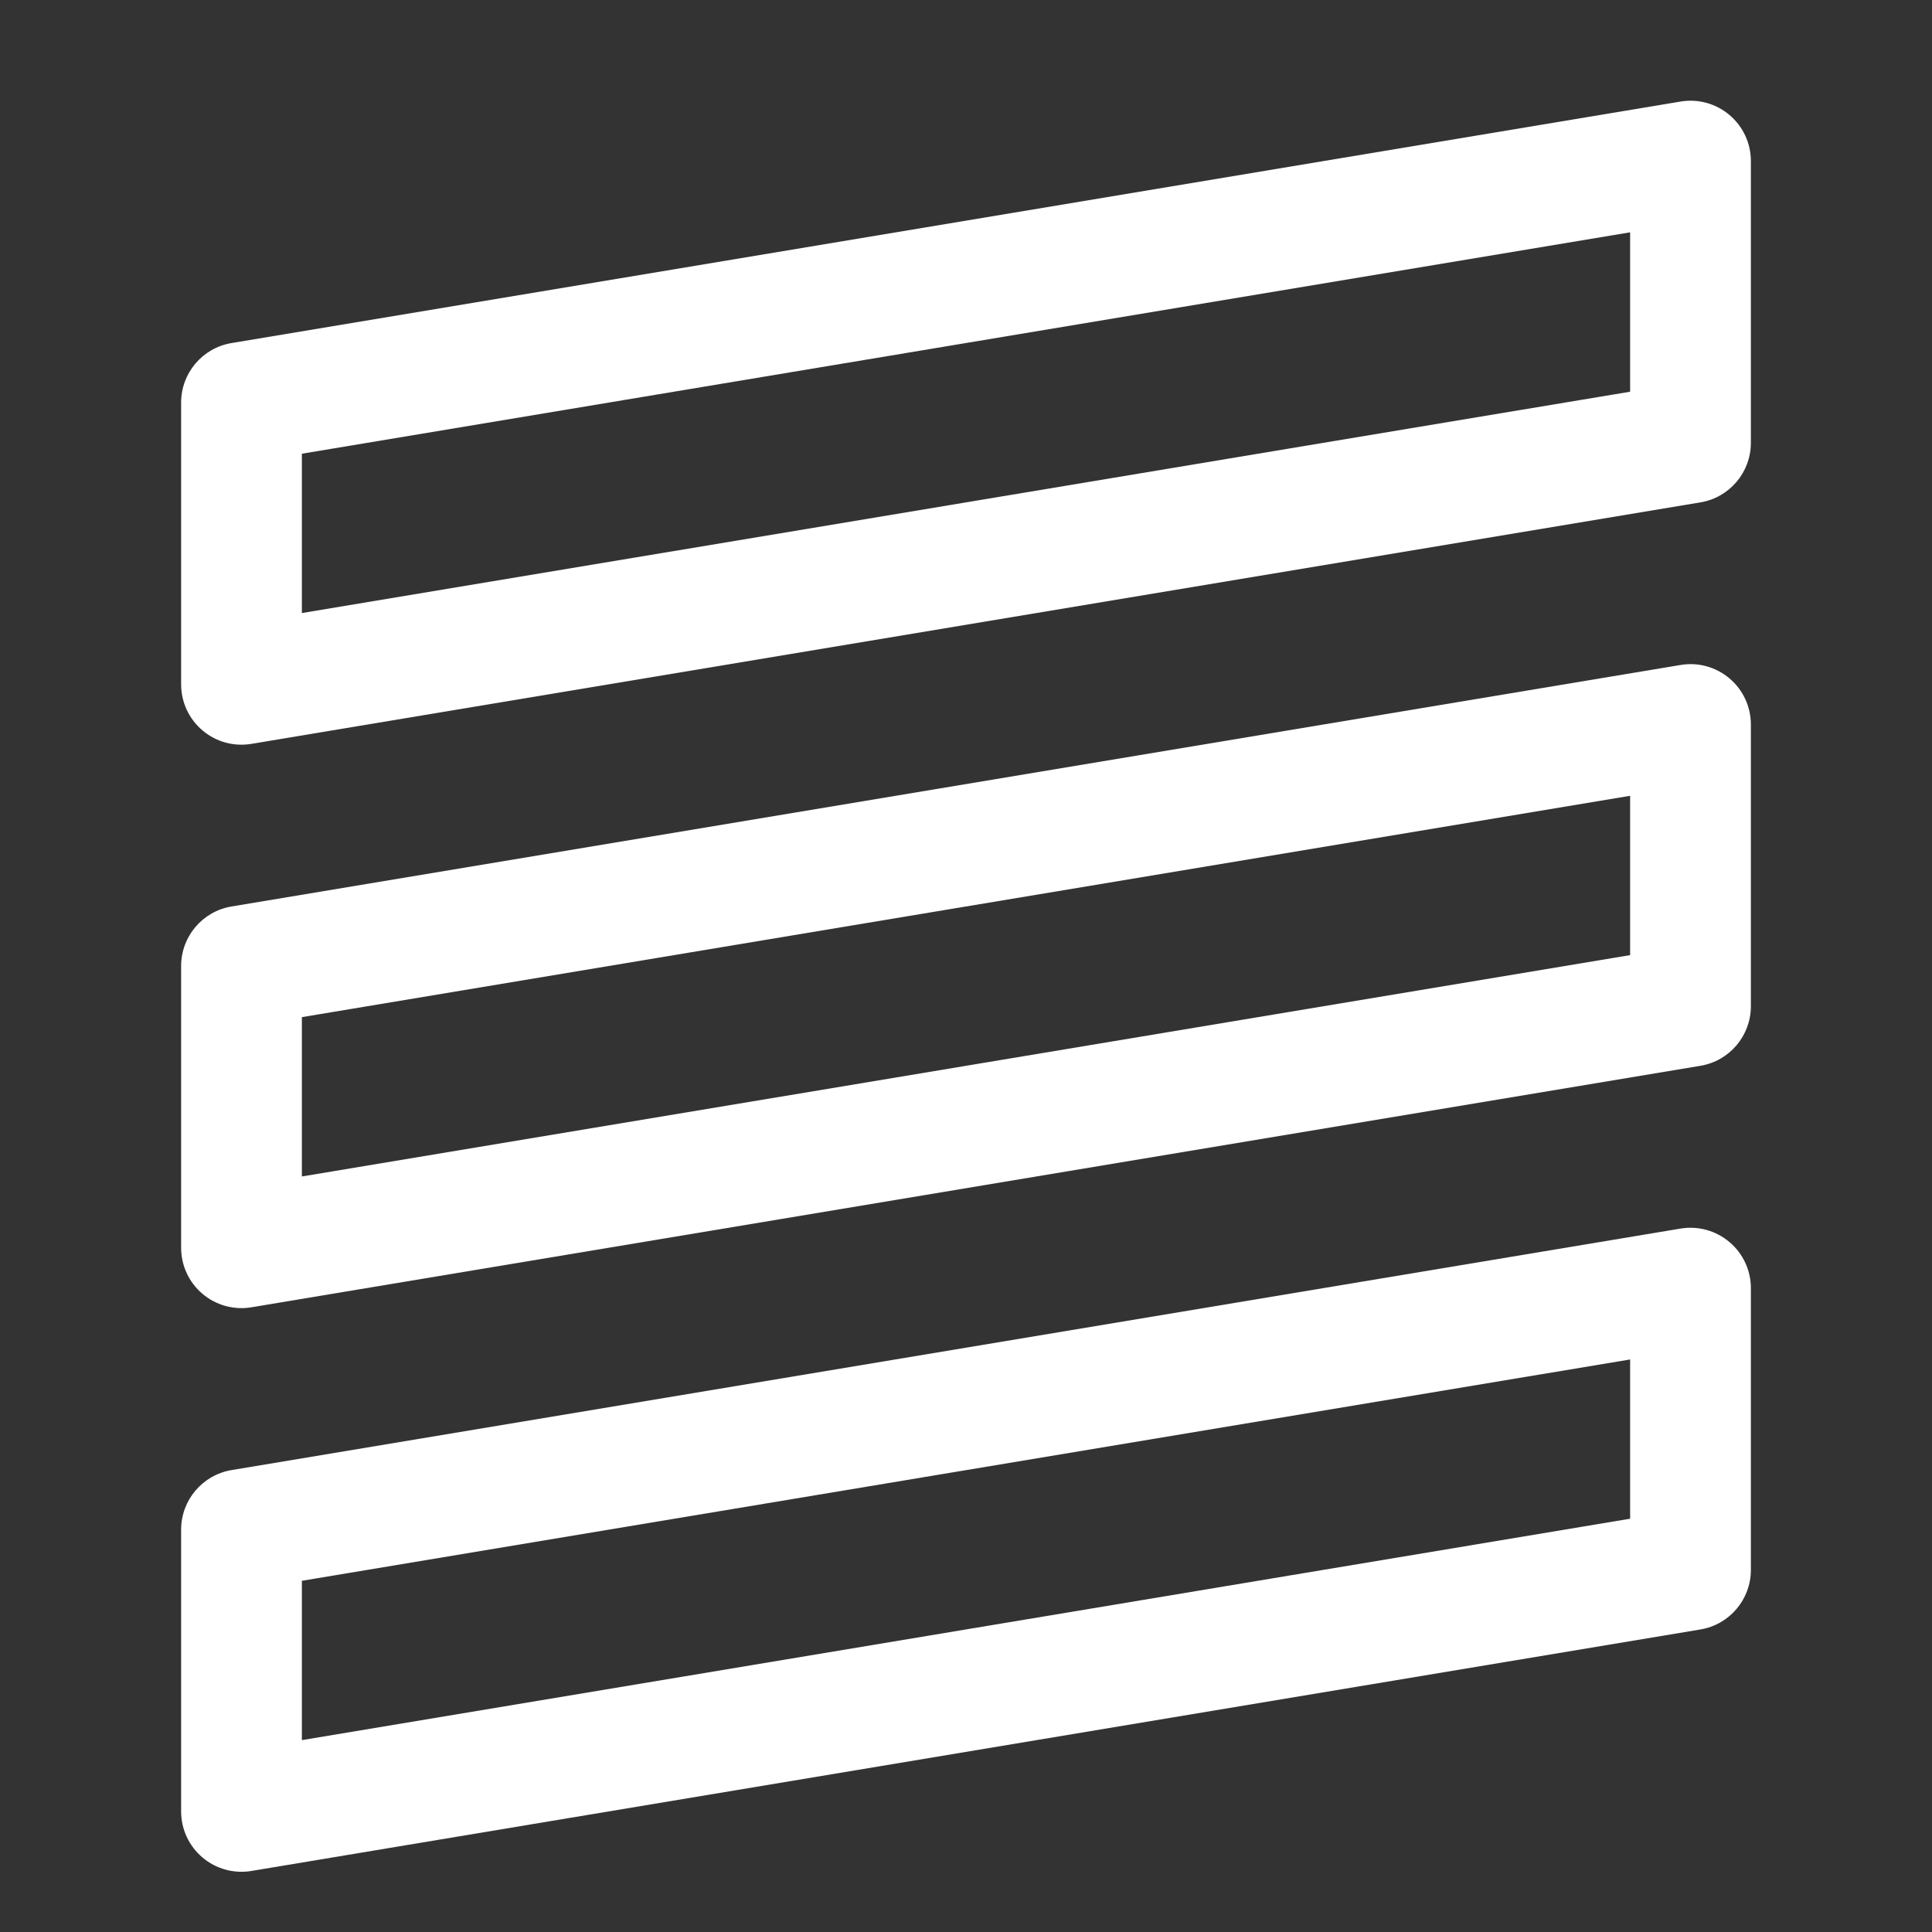 <svg width="32" height="32" viewBox="0 0 32 32" fill="none" xmlns="http://www.w3.org/2000/svg">
<rect x="0" y="0" width="32" height="32" fill="#333333" stroke="none"/>
<path fill-rule="evenodd" clip-rule="evenodd" d="M28.646 1.905C28.871 2.095 29 2.374 29 2.668V7.335C29 7.823 28.646 8.241 28.164 8.321L4.164 12.321C3.874 12.369 3.578 12.288 3.354 12.098C3.129 11.908 3 11.629 3 11.335V6.668C3 6.179 3.353 5.762 3.836 5.682L27.836 1.682C28.126 1.633 28.422 1.715 28.646 1.905ZM5 7.515V10.154L27 6.488V3.848L5 7.515Z" fill="white"/>
<path fill-rule="evenodd" clip-rule="evenodd" d="M28.646 11.237C28.871 11.427 29 11.706 29 12V16.667C29 17.155 28.646 17.573 28.164 17.653L4.164 21.653C3.874 21.701 3.578 21.62 3.354 21.43C3.129 21.24 3 20.961 3 20.667V16C3 15.511 3.353 15.094 3.836 15.014L27.836 11.014C28.126 10.965 28.422 11.047 28.646 11.237ZM5 16.847V19.486L27 15.82V13.181L5 16.847Z" fill="white"/>
<path fill-rule="evenodd" clip-rule="evenodd" d="M28.646 20.573C28.871 20.763 29 21.042 29 21.336V26.003C29 26.491 28.646 26.909 28.164 26.989L4.164 30.989C3.874 31.037 3.578 30.956 3.354 30.766C3.129 30.576 3 30.297 3 30.003V25.336C3 24.847 3.353 24.43 3.836 24.349L27.836 20.349C28.126 20.301 28.422 20.383 28.646 20.573ZM5 26.183V28.822L27 25.155V22.517L5 26.183Z" fill="white"/>
</svg>
